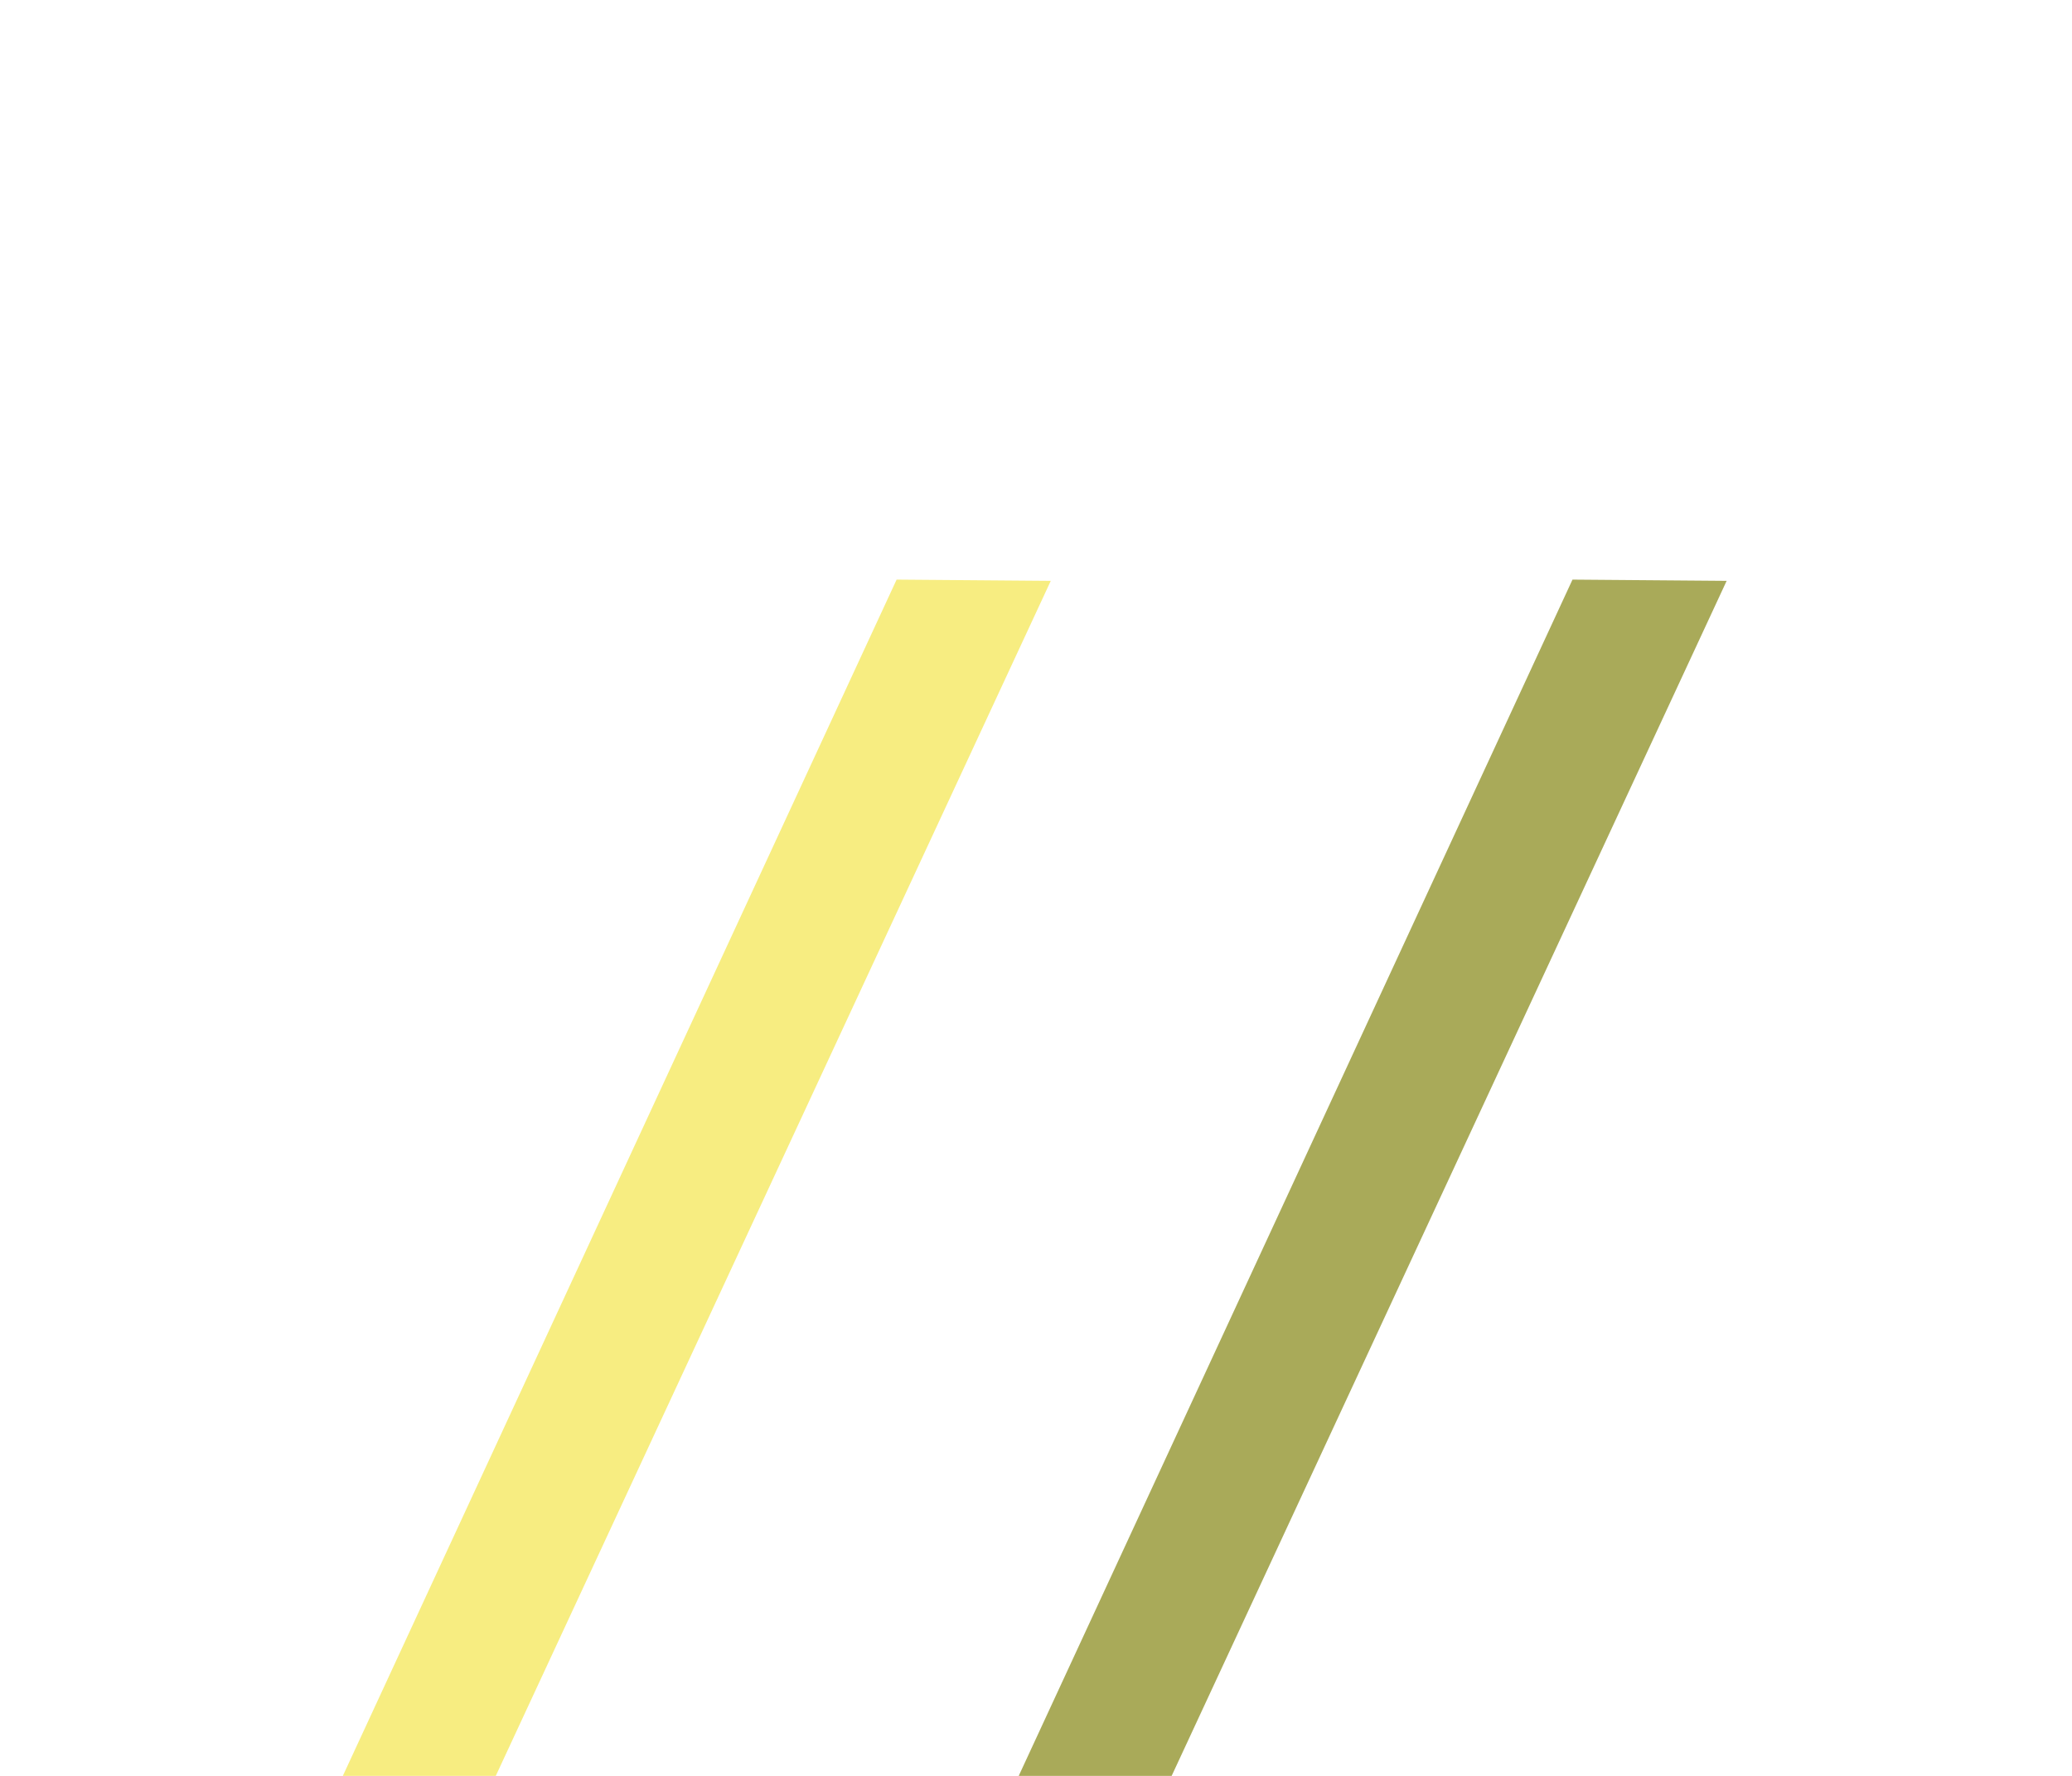 <?xml version="1.0" encoding="UTF-8" standalone="no" ?>
<!DOCTYPE svg PUBLIC "-//W3C//DTD SVG 1.1//EN" "http://www.w3.org/Graphics/SVG/1.1/DTD/svg11.dtd">
<svg xmlns="http://www.w3.org/2000/svg" xmlns:xlink="http://www.w3.org/1999/xlink" version="1.1" width="14" height="12" viewBox="0 0 560 480" xml:space="preserve">
<desc>Created with Fabric.js 3.6.3</desc>
<defs>
</defs>
<g transform="matrix(1 0 0 1 188.33 318.33)"  >
<path style="stroke: rgb(247,237,129); stroke-width: 0; stroke-dasharray: none; stroke-linecap: butt; stroke-dashoffset: 0; stroke-linejoin: miter; stroke-miterlimit: 4; fill: rgb(247,237,129); fill-rule: nonzero; opacity: 1;"  transform=" translate(-185.67, -318)" d="M 239.667 156.333 Q 90 479.667 90 479.667 L 131.333 479.667 L 281.333 156.667 L 239.667 156.333" stroke-linecap="round" />
</g>
<g transform="matrix(1 0 0 1 371 318.33)"  >
<path style="stroke: rgb(169,170,89); stroke-width: 0; stroke-dasharray: none; stroke-linecap: butt; stroke-dashoffset: 0; stroke-linejoin: miter; stroke-miterlimit: 4; fill: rgb(169,170,89); fill-rule: nonzero; opacity: 1;"  transform=" translate(-185.67, -318)" d="M 239.667 156.333 Q 90 479.667 90 479.667 L 131.333 479.667 L 281.333 156.667 L 239.667 156.333" stroke-linecap="round" />
</g>
</svg>
